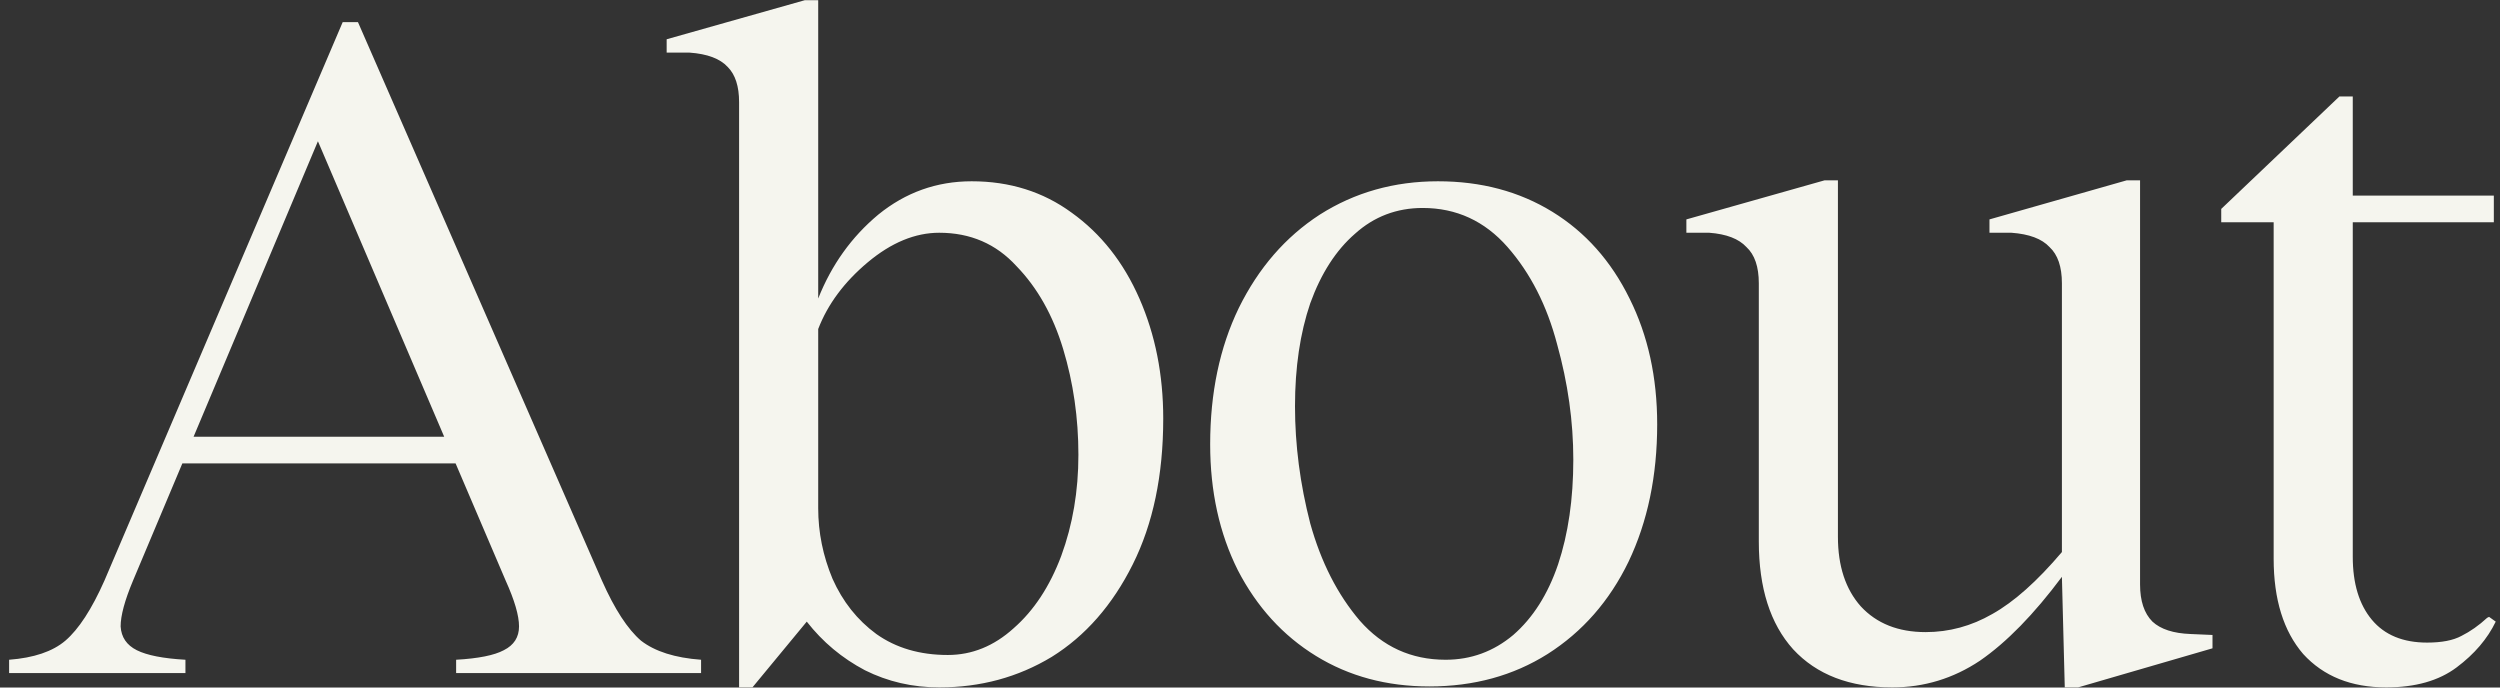 <svg width="160" height="44" viewBox="0 0 160 44" fill="none" xmlns="http://www.w3.org/2000/svg">
<rect x="0" y="0" width="160" height="44" fill="#333333" stroke="none"/>
<path d="M30.778 29.658H11.38V27.95H30.778V29.658ZM38.525 37.161C39.338 38.991 40.172 40.272 41.026 41.004C41.92 41.696 43.202 42.102 44.869 42.224V43.078H29.192V42.224C30.615 42.143 31.632 41.94 32.242 41.614C32.892 41.289 33.218 40.781 33.218 40.089C33.218 39.398 32.933 38.422 32.364 37.161L20.347 9.04L8.513 37.161C7.984 38.422 7.72 39.398 7.72 40.089C7.761 40.781 8.106 41.289 8.757 41.614C9.408 41.94 10.444 42.143 11.868 42.224V43.078H0.583V42.224C2.169 42.102 3.369 41.696 4.182 41.004C5.036 40.272 5.87 38.991 6.683 37.161L21.933 1.415H22.909L38.525 37.161ZM47.302 6.539C47.302 5.522 47.058 4.77 46.57 4.282C46.082 3.753 45.269 3.448 44.13 3.367H42.666V2.513L51.511 0.012H52.365V19.105C53.219 16.95 54.5 15.161 56.208 13.737C57.957 12.314 59.95 11.602 62.186 11.602C64.626 11.602 66.761 12.273 68.591 13.615C70.462 14.957 71.906 16.787 72.922 19.105C73.939 21.423 74.447 23.985 74.447 26.791C74.447 30.41 73.796 33.522 72.495 36.124C71.194 38.727 69.466 40.699 67.31 42.041C65.155 43.343 62.755 43.993 60.112 43.993C58.404 43.993 56.818 43.627 55.354 42.895C53.89 42.123 52.65 41.086 51.633 39.784L48.156 43.993H47.302V6.539ZM52.365 32.525C52.365 34.071 52.67 35.575 53.28 37.039C53.931 38.503 54.866 39.682 56.086 40.577C57.347 41.472 58.872 41.919 60.661 41.919C62.206 41.919 63.609 41.35 64.87 40.211C66.171 39.072 67.188 37.527 67.92 35.575C68.652 33.583 69.018 31.427 69.018 29.109C69.018 26.75 68.693 24.494 68.042 22.338C67.391 20.183 66.395 18.414 65.053 17.031C63.752 15.608 62.105 14.896 60.112 14.896C58.567 14.896 57.042 15.527 55.537 16.787C54.032 18.048 52.975 19.471 52.365 21.057V32.525ZM91.481 43.932C88.756 43.932 86.337 43.282 84.222 41.98C82.107 40.679 80.44 38.849 79.22 36.49C78.041 34.132 77.451 31.448 77.451 28.438C77.451 25.144 78.061 22.236 79.281 19.715C80.542 17.153 82.27 15.161 84.466 13.737C86.703 12.314 89.224 11.602 92.03 11.602C94.795 11.602 97.235 12.253 99.35 13.554C101.465 14.855 103.112 16.706 104.291 19.105C105.47 21.464 106.06 24.148 106.06 27.157C106.06 30.451 105.45 33.379 104.23 35.941C103.01 38.462 101.282 40.435 99.045 41.858C96.849 43.241 94.328 43.932 91.481 43.932ZM92.518 42.224C94.145 42.224 95.588 41.696 96.849 40.638C98.11 39.54 99.065 38.035 99.716 36.124C100.367 34.172 100.692 31.936 100.692 29.414C100.692 26.974 100.346 24.514 99.655 22.033C99.004 19.552 97.947 17.479 96.483 15.811C95.019 14.144 93.209 13.31 91.054 13.31C89.387 13.31 87.943 13.859 86.723 14.957C85.503 16.015 84.547 17.499 83.856 19.41C83.205 21.322 82.88 23.517 82.88 25.998C82.88 28.479 83.205 30.98 83.856 33.501C84.547 35.982 85.605 38.056 87.028 39.723C88.492 41.391 90.322 42.224 92.518 42.224ZM117.627 34.355C117.627 36.226 118.115 37.71 119.091 38.808C120.107 39.906 121.49 40.455 123.239 40.455C124.743 40.455 126.167 40.069 127.509 39.296C128.891 38.523 130.376 37.202 131.962 35.331V18.129C131.962 17.072 131.697 16.299 131.169 15.811C130.681 15.283 129.867 14.977 128.729 14.896H127.326V14.042L136.11 11.541H136.964V37.405C136.964 38.462 137.228 39.255 137.757 39.784C138.285 40.272 139.099 40.536 140.197 40.577L141.6 40.638V41.492L132.999 43.993H132.145L131.962 36.917C130.172 39.316 128.424 41.106 126.716 42.285C125.008 43.424 123.137 43.993 121.104 43.993C118.379 43.993 116.264 43.18 114.76 41.553C113.296 39.926 112.564 37.629 112.564 34.66V18.129C112.564 17.072 112.299 16.299 111.771 15.811C111.283 15.283 110.49 14.977 109.392 14.896H107.928V14.042L116.773 11.541H117.627V34.355ZM150.577 12.517H159.605V14.225H150.577V35.636C150.577 37.344 150.984 38.686 151.797 39.662C152.61 40.638 153.79 41.126 155.335 41.126C156.27 41.126 157.002 40.984 157.531 40.699C158.1 40.414 158.649 40.028 159.178 39.54L159.3 39.479L159.727 39.784C159.198 40.882 158.365 41.858 157.226 42.712C156.087 43.566 154.583 43.993 152.712 43.993C150.475 43.993 148.706 43.282 147.405 41.858C146.144 40.394 145.514 38.361 145.514 35.758V14.225H142.159V13.371L149.723 6.173H150.577V12.517Z" fill="#F5F5EE"/>
</svg>
